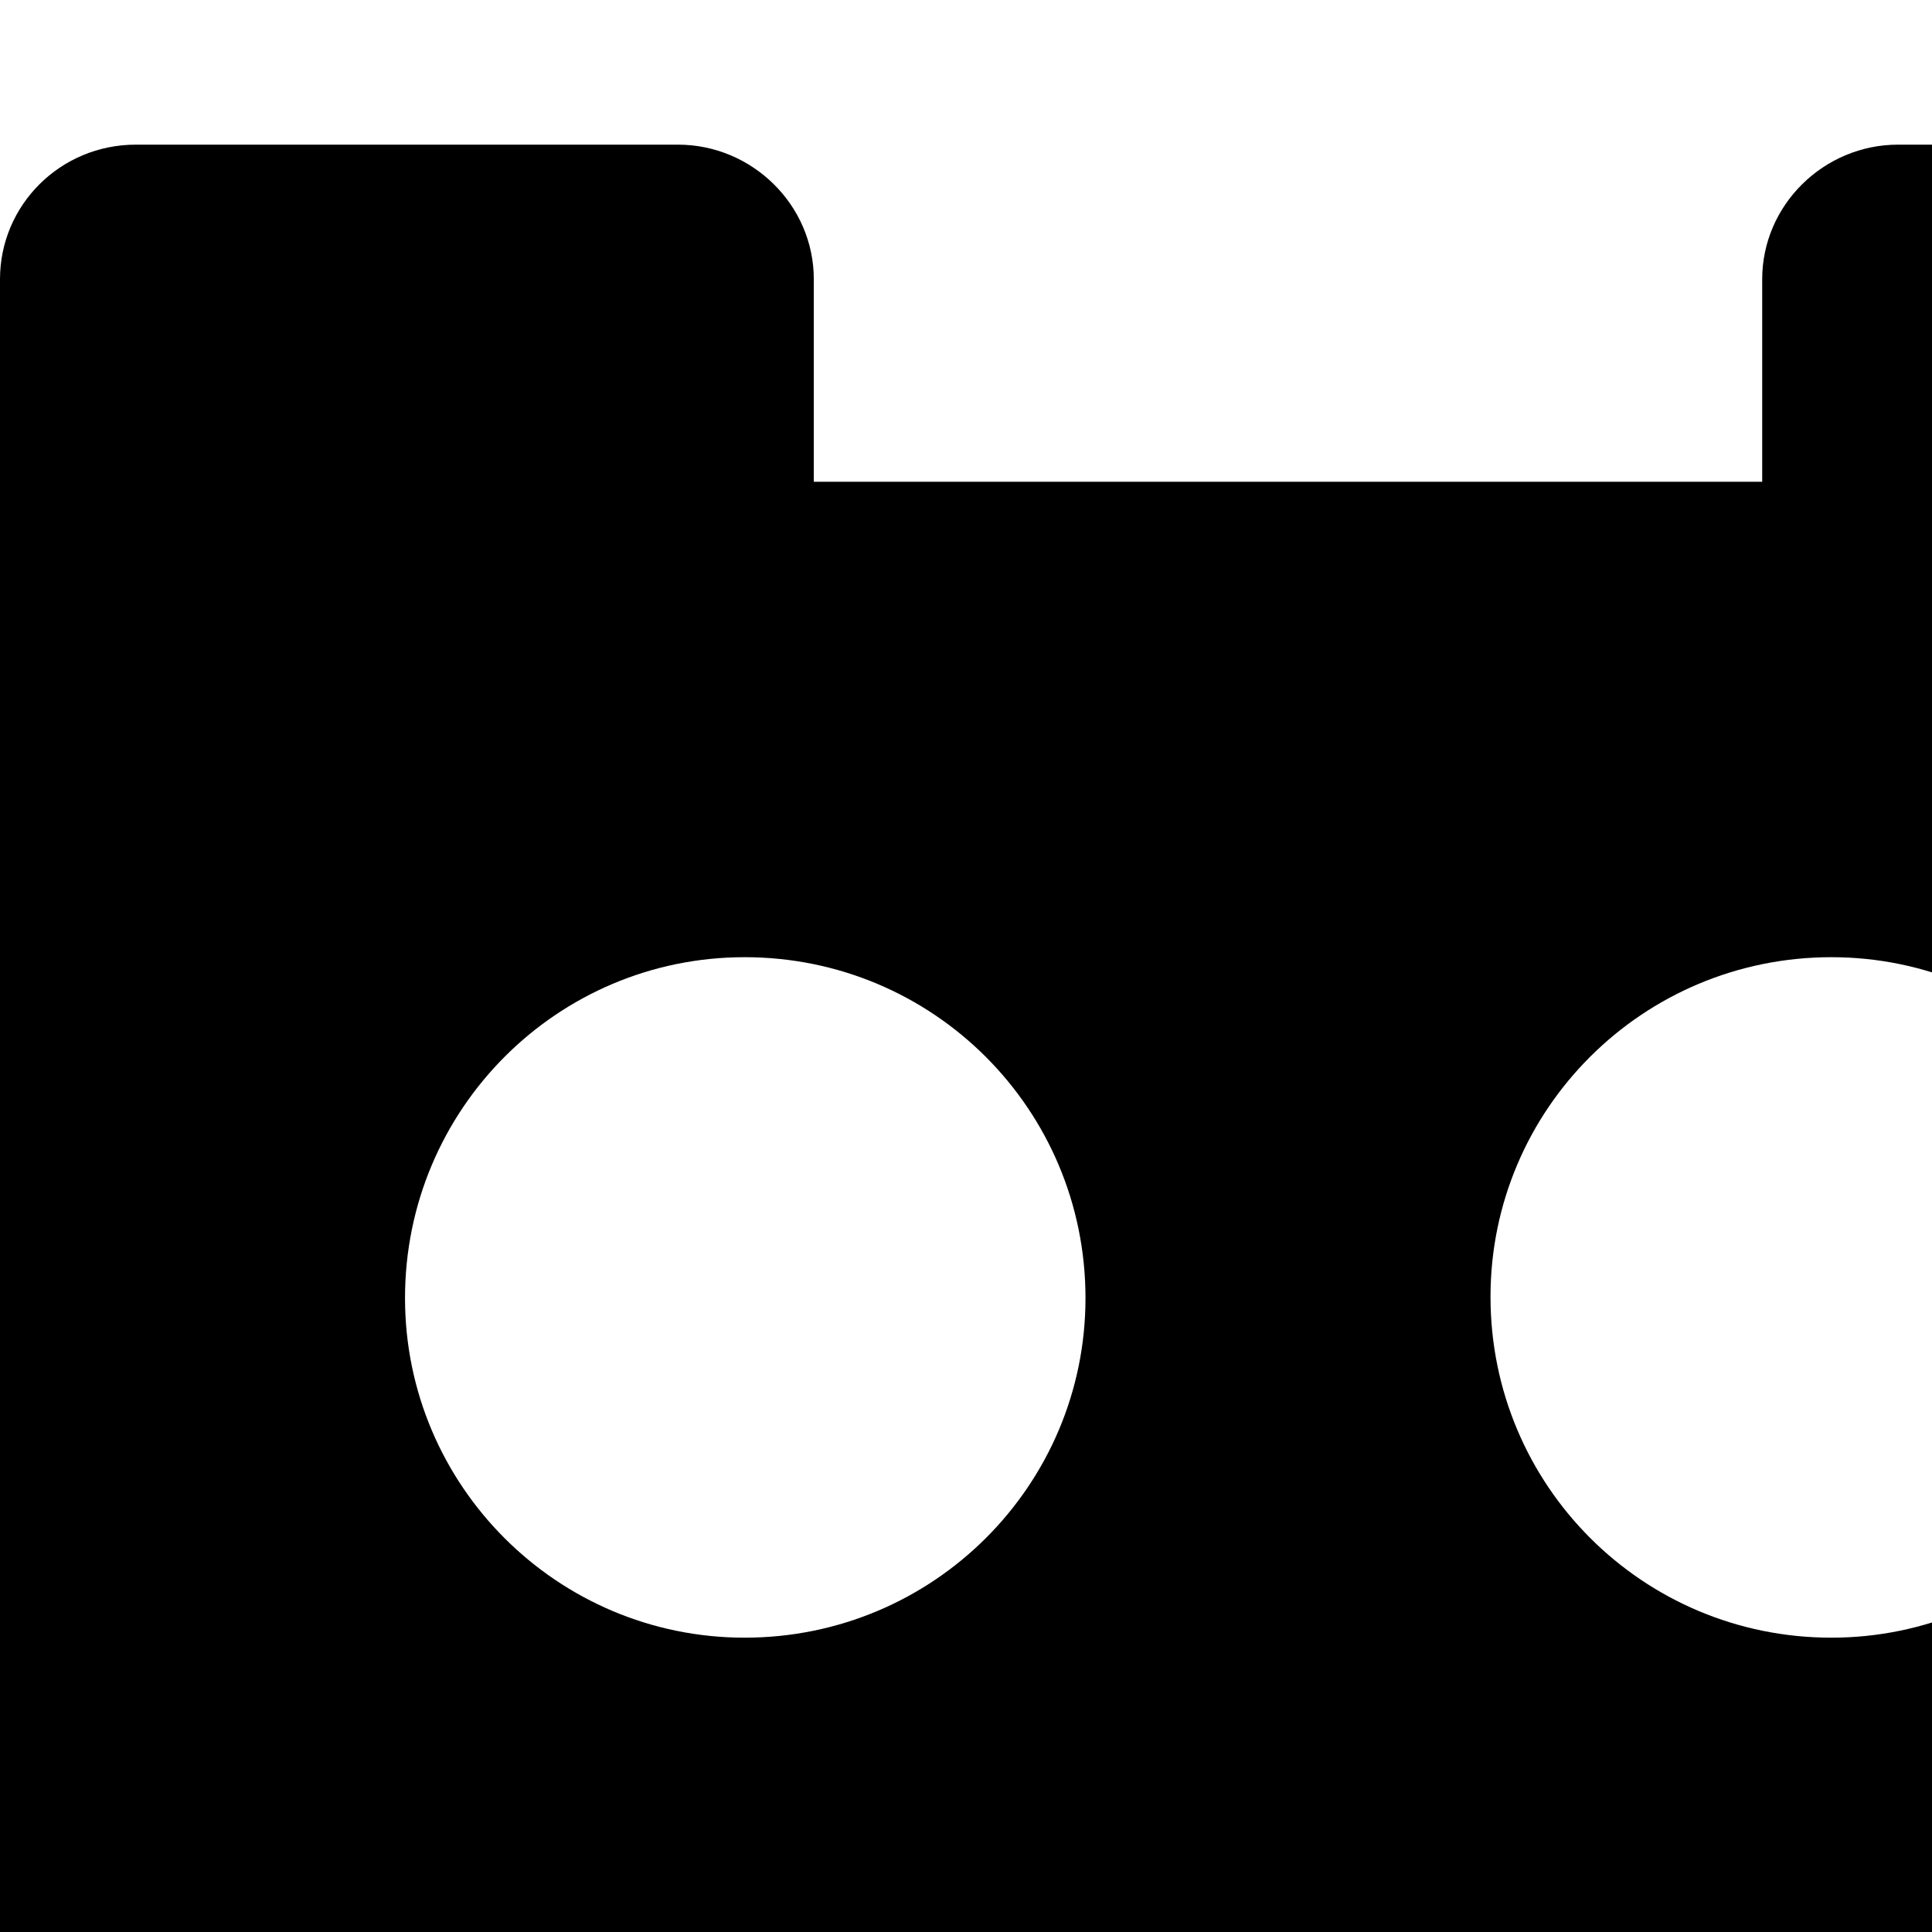 <?xml version="1.0" standalone="no"?>
<svg width="1536px" height="1536px" version="1.1" xmlns="http://www.w3.org/2000/svg">
    <path transform="scale(1, -1) translate(0, -1536)" glyph-name="simplybuilt" unicode="&#xf215;" horiz-adv-x="2048" 

d="M863 504c0 150 -121 271 -271 271c-149 0 -270 -121 -270 -271c0 -149 121 -270 270 -270c150 0 271 121 271 270zM1726 505c0 149 -121 270 -270 270c-150 0 -271 -121 -271 -270c0 -150 121 -271 271 -271c149 0 270 121 270 271zM2048 1314v-1348
c0 -59 -48 -107 -108 -107h-1832c-60 0 -108 48 -108 107v1348c0 59 48 107 108 107h431c59 0 108 -48 108 -107v-161h754v161c0 59 49 107 108 107h431c60 0 108 -48 108 -107z" />
</svg>